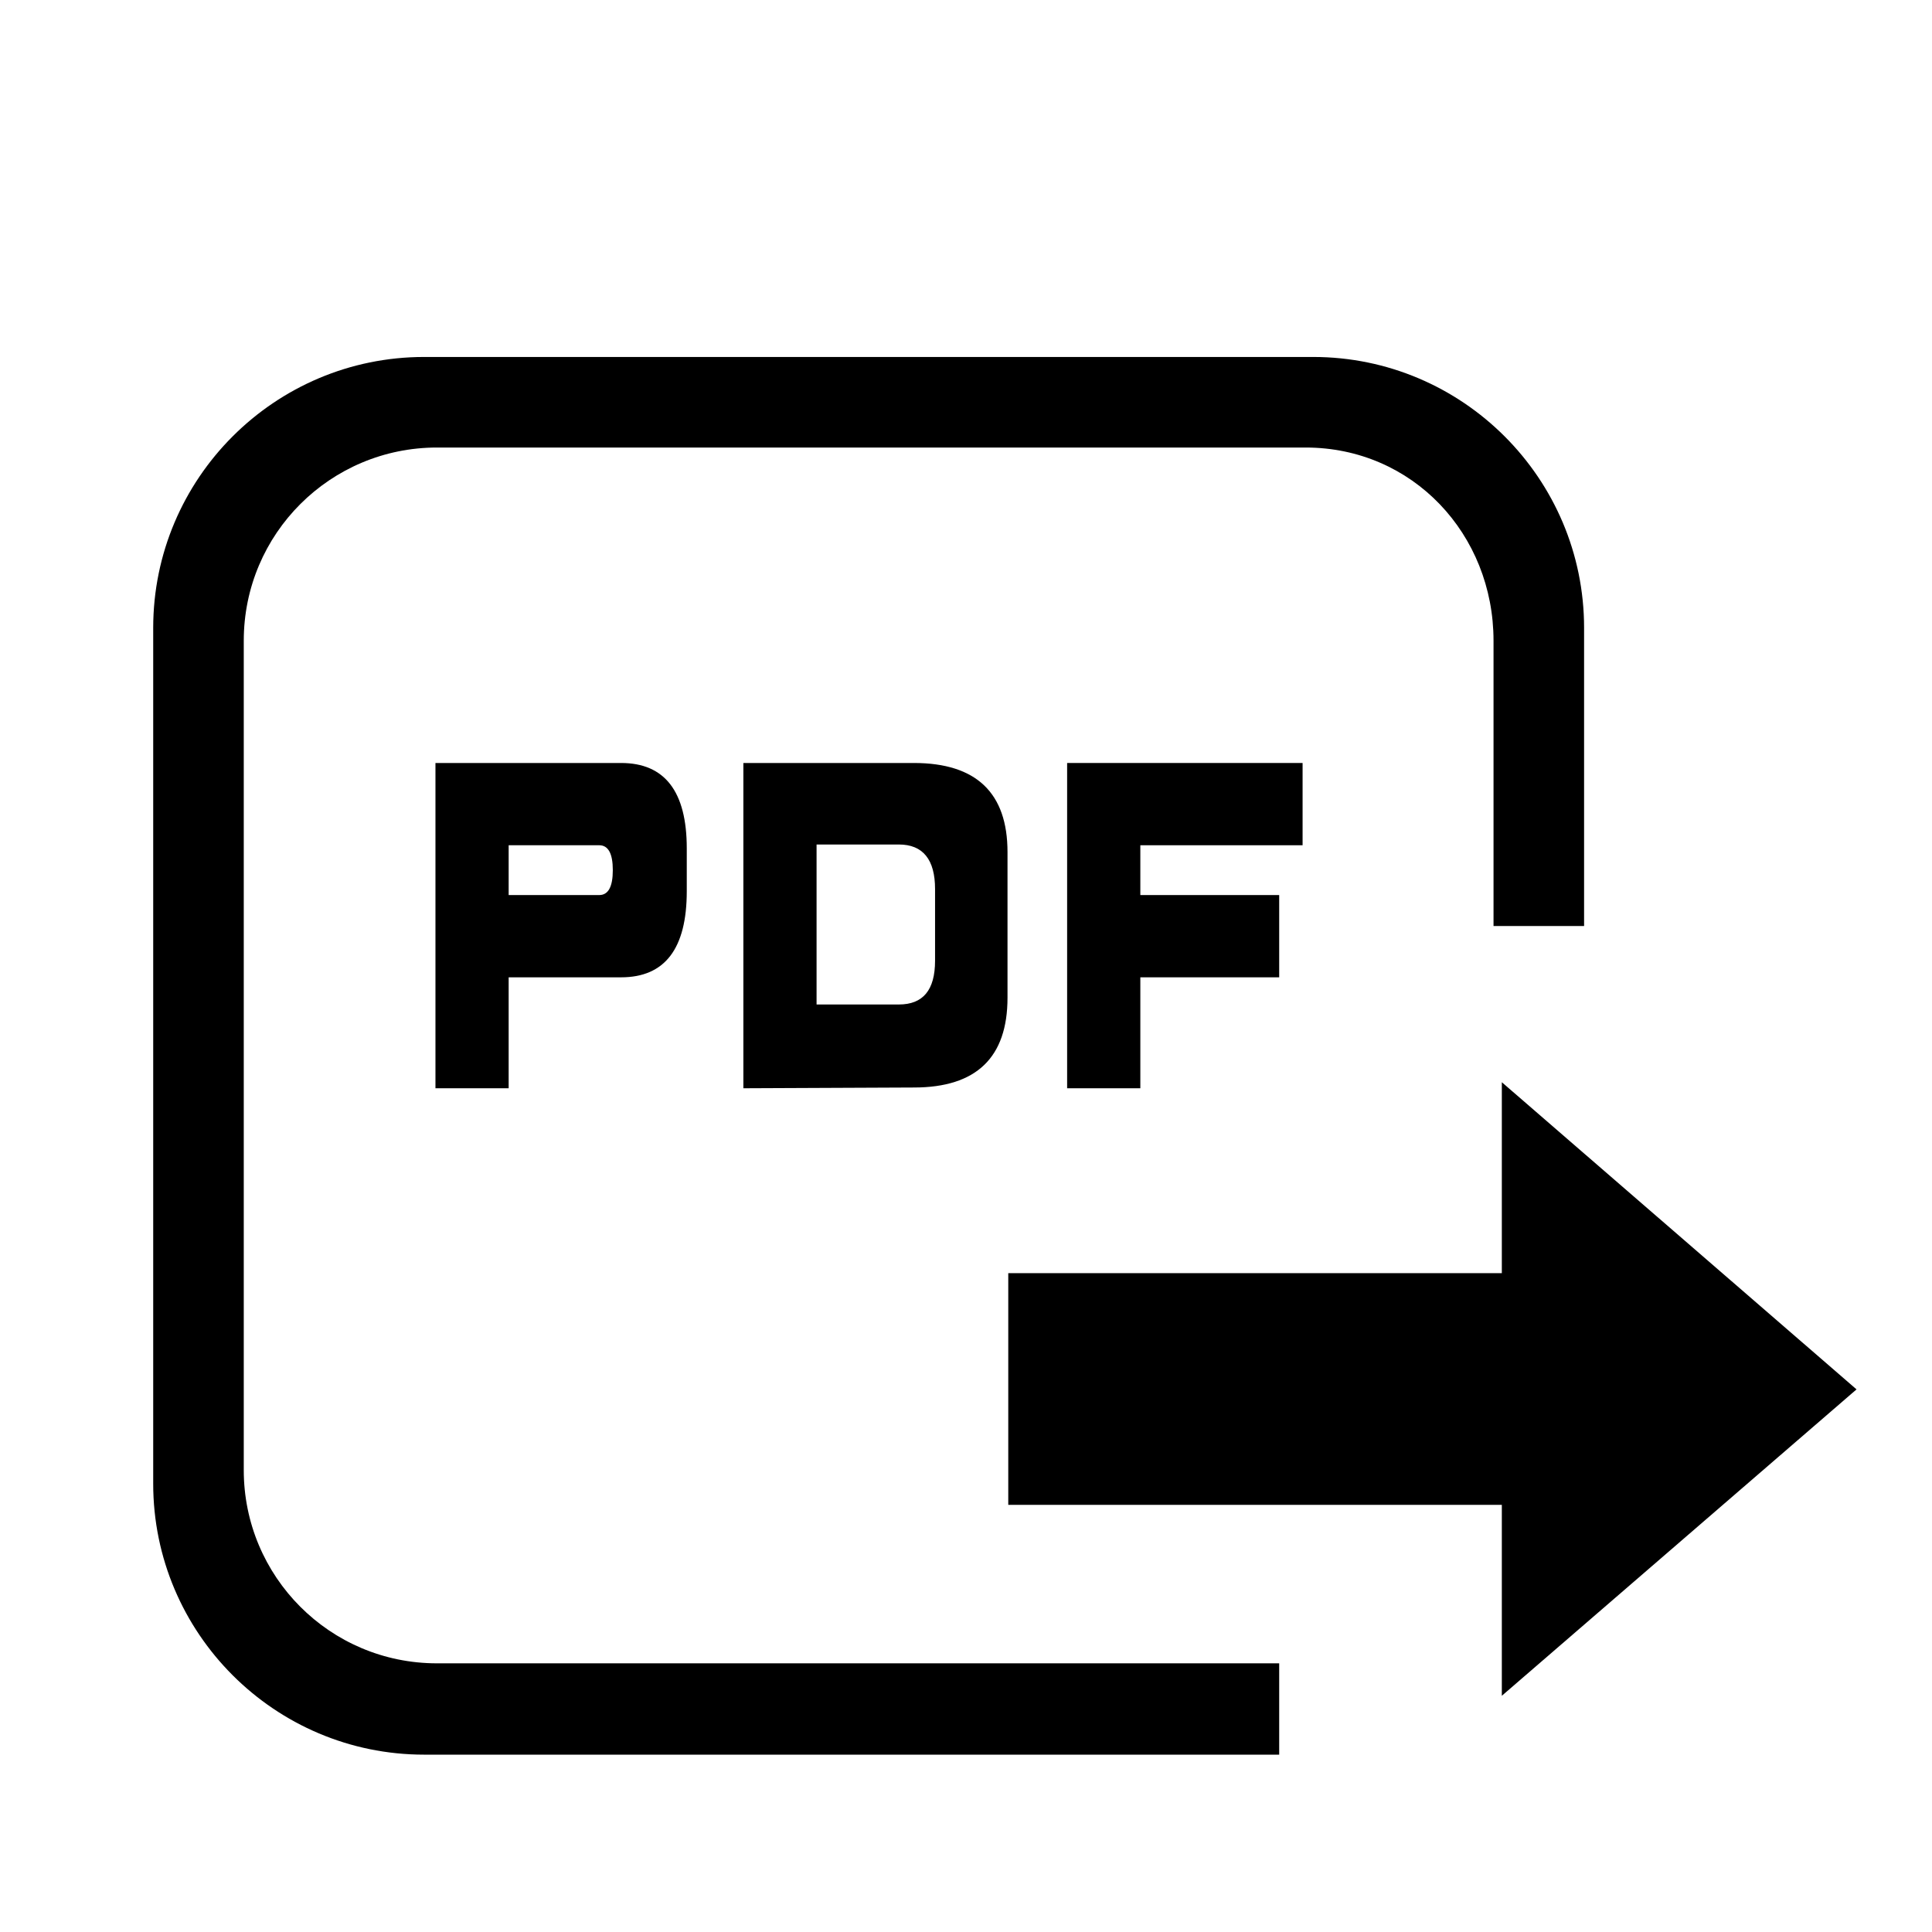 <?xml version="1.0" encoding="utf-8"?>
<!-- Svg Vector Icons : http://www.onlinewebfonts.com/icon -->
<!DOCTYPE svg PUBLIC "-//W3C//DTD SVG 1.1//EN" "http://www.w3.org/Graphics/SVG/1.1/DTD/svg11.dtd">
<svg version="1.1" xmlns="http://www.w3.org/2000/svg" xmlns:xlink="http://www.w3.org/1999/xlink" x="0px" y="0px" viewBox="0 0 256 256" enable-background="new 0 0 256 256" xml:space="preserve">
<g><g><path fill="#000000" d="M10,23.5"/><path fill="#000000" d="M10,23.5"/><path fill="#000000" d="M67.4,144.2h-9.7v-43.1h20c1.8,0,3.3,0,4.6,0c5.8,0,8.7,3.8,8.7,11.3c0,1,0,2,0,2.9c0,1,0,1.9,0,2.8c0,7.6-2.9,11.4-8.7,11.4c-1.3,0-2.9,0-4.6,0H67.4V144.2L67.4,144.2z M67.4,112v6.6h10.2c0.5,0,1.1,0,1.8,0c1.2,0,1.8-1.1,1.8-3.3c0-2.2-0.6-3.3-1.8-3.3c-0.7,0-1.3,0-1.8,0L67.4,112L67.4,112z"/><path fill="#000000" d="M98.5,144.2v-43.1h22.6c8.3,0,12.4,4,12.4,11.8c0,3.6,0,6.8,0,9.7c0,2.8,0,6,0,9.6c0,7.9-4.1,11.9-12.4,11.9L98.5,144.2L98.5,144.2z M108.2,111.9v21.2h10.9c3.2,0,4.8-1.9,4.8-5.8c0-1.7,0-3.3,0-4.6c0-1.4,0-3.1,0-4.9c0-3.9-1.6-5.9-4.8-5.9L108.2,111.9L108.2,111.9z"/><path fill="#000000" d="M151.1,118.6h18.4v10.9h-18.4v14.7h-9.7v-43.1h31.2V112h-21.5V118.6L151.1,118.6z"/><path fill="#000000" d="M246,184.1l-47-40.7v25.3h-65.4v30.7H199v25.3L246,184.1L246,184.1z"/><path fill="#000000" d="M169.4,220.4H57.9c-14.2,0-25.6-11.5-25.6-25.6V84.9c0-14.2,11.5-25.6,25.6-25.6H173c14.2,0,24.9,11.5,24.9,25.6v37.8h12V83.2c0-19.8-16.1-35.9-35.9-35.9H56.2c-19.8,0-35.9,16.1-35.9,35.9v113.4c0,19.8,16.1,35.9,35.9,35.9h113.3V220.4L169.4,220.4z"/></g></g>
</svg>